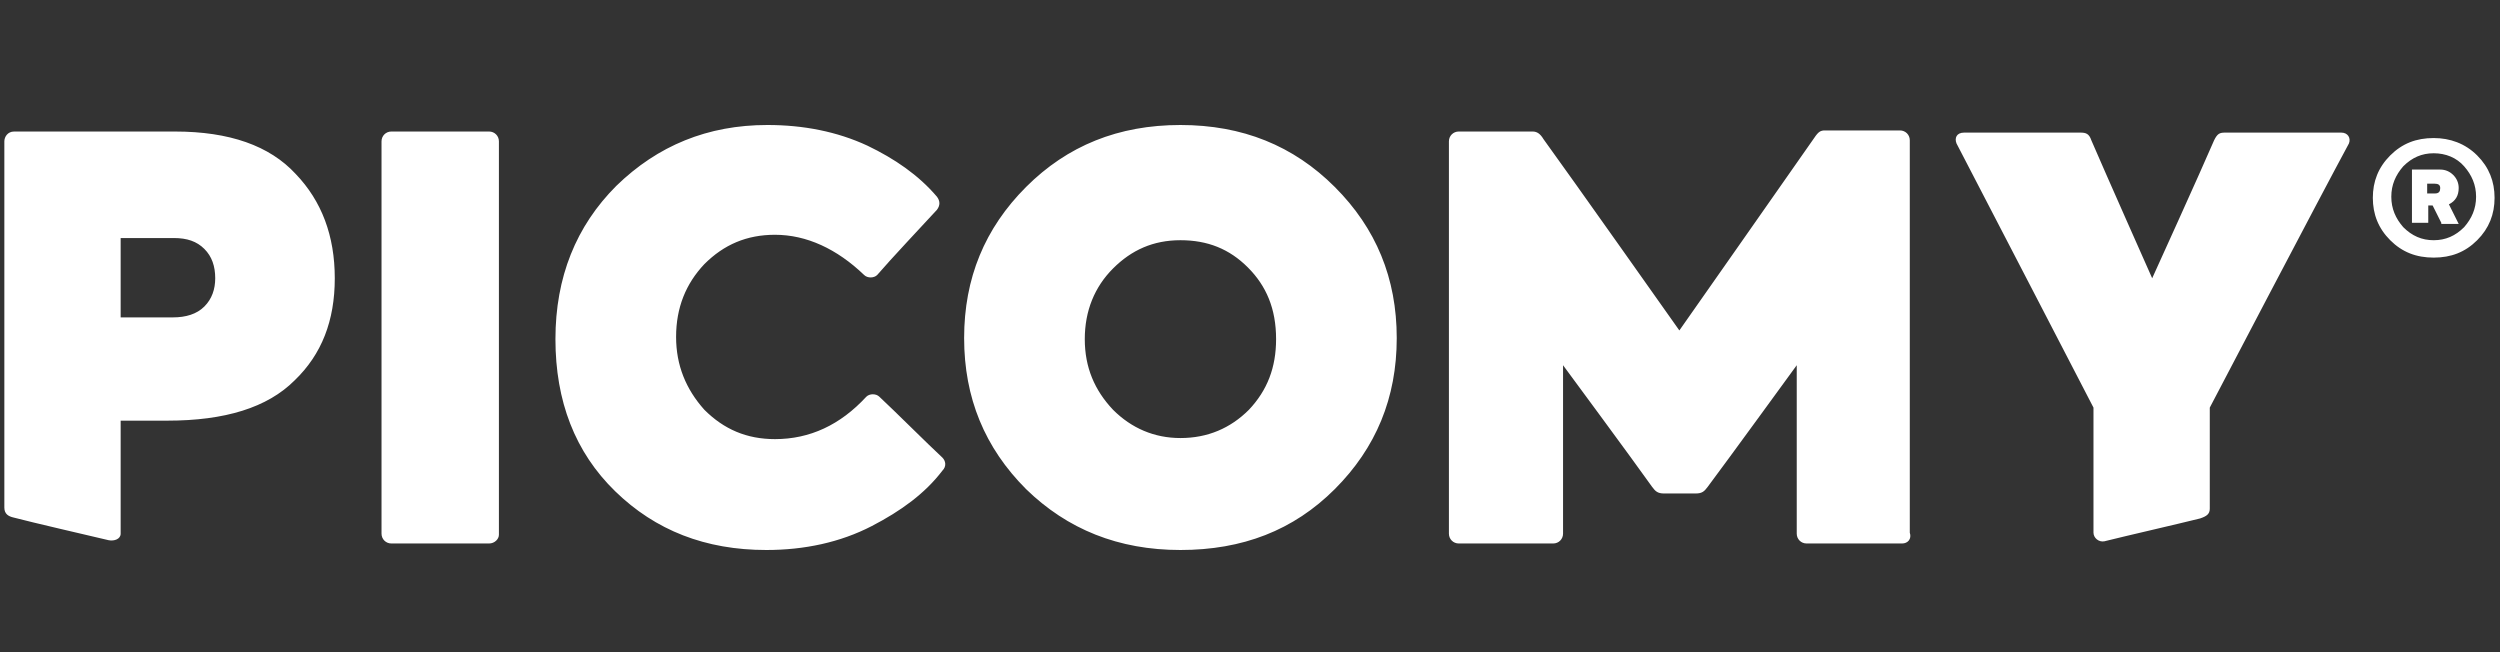 <?xml version="1.0" encoding="utf-8"?>
<!-- Generator: Adobe Illustrator 24.2.1, SVG Export Plug-In . SVG Version: 6.00 Build 0)  -->
<svg version="1.1" id="Layer_1" xmlns:svg="http://www.w3.org/2000/svg"
	 xmlns="http://www.w3.org/2000/svg" xmlns:xlink="http://www.w3.org/1999/xlink" x="0px" y="0px" viewBox="0 0 230 60"
	 style="enable-background:new 0 0 230 60;" xml:space="preserve">
<rect x="0" y="0" width="230" height="60" fill="#333333" stroke="none"/>
<g>
	<g id="svg_3" fill="#FFFFFF">
		<path id="Shape" d="M227.9,22.1c-1.1,1.1-2.4,1.6-4,1.6c-1.6,0-2.9-0.5-4-1.6c-1.1-1.1-1.6-2.4-1.6-3.9c0-1.5,0.5-2.8,1.6-3.9
			c1.1-1.1,2.4-1.6,4-1.6c1.5,0,2.9,0.5,4,1.6c1.1,1.1,1.6,2.4,1.6,3.9C229.5,19.7,229,21,227.9,22.1z M226.7,15.3
			c-0.7-0.8-1.7-1.2-2.8-1.2c-1.1,0-2,0.4-2.8,1.2c-0.7,0.8-1.1,1.7-1.1,2.8c0,1.1,0.4,2,1.1,2.8c0.8,0.8,1.7,1.2,2.8,1.2
			c1.1,0,2-0.4,2.8-1.2c0.7-0.8,1.1-1.7,1.1-2.8C227.8,17,227.4,16.1,226.7,15.3z M224.6,20.5l-0.8-1.6h-0.4v1.6h-1.5v-4.9h2.6
			c0.5,0,0.9,0.2,1.2,0.5c0.3,0.3,0.5,0.7,0.5,1.2c0,0.7-0.3,1.2-0.9,1.5l0.9,1.8H224.6L224.6,20.5z M224,16.9h-0.7v0.9h0.7
			c0.4,0,0.5-0.2,0.5-0.5C224.5,17,224.3,16.9,224,16.9z M203.3,37.5c0,0,0,7,0,9.3c0,0.5-0.3,0.7-0.9,0.9c-2,0.5-6.8,1.6-8.8,2.1
			c-0.5,0.1-1-0.3-1-0.8c0-3,0-11.5,0-11.5S182.5,18,180,13.2c-0.2-0.5,0-1,0.7-1c2.6,0,8.6,0,10.7,0c0.5,0,0.8,0.1,1,0.7
			c1.2,2.8,5.6,12.7,5.6,12.7s4.5-9.9,5.7-12.7c0.3-0.6,0.5-0.7,1-0.7c2,0,8.1,0,10.7,0c0.6,0,0.9,0.5,0.7,1
			C213.5,18,203.3,37.5,203.3,37.5L203.3,37.5z M175,50c-2,0-6.8,0-8.8,0c-0.5,0-0.9-0.4-0.9-0.9c0-3.4,0-15.5,0-15.5
			s-6.4,8.8-8.2,11.2c-0.3,0.4-0.5,0.6-1.1,0.6c-0.8,0-2.1,0-2.9,0c-0.6,0-0.8-0.2-1.1-0.6c-1.7-2.4-8.2-11.2-8.2-11.2
			s0,12.2,0,15.5c0,0.5-0.4,0.9-0.9,0.9c-2,0-6.7,0-8.7,0c-0.5,0-0.9-0.4-0.9-0.9c0-5.1,0-31,0-36.1c0-0.5,0.4-0.9,0.9-0.9
			c1.7,0,5.4,0,6.8,0c0.4,0,0.7,0.2,1,0.7c2.4,3.3,12.5,17.6,12.5,17.6s10.1-14.4,12.4-17.7c0.4-0.6,0.6-0.7,1-0.7
			c1.4,0,5.2,0,6.9,0c0.5,0,0.9,0.4,0.9,0.9c0,5.1,0,31.1,0,36.1C175.9,49.6,175.5,50,175,50z M108.6,50.6c-5.7,0-10.4-1.9-14.2-5.6
			c-3.8-3.8-5.7-8.4-5.7-13.9c0-5.5,1.9-10.1,5.7-13.9c3.8-3.8,8.5-5.7,14.2-5.7c5.7,0,10.4,1.9,14.2,5.7c3.8,3.8,5.7,8.4,5.7,13.9
			c0,5.5-1.9,10.1-5.7,13.9C119,48.8,114.3,50.6,108.6,50.6z M114.8,24.6c-1.7-1.7-3.7-2.5-6.2-2.5s-4.5,0.9-6.2,2.6
			c-1.7,1.7-2.6,3.9-2.6,6.5c0,2.6,0.9,4.7,2.6,6.5c1.7,1.7,3.8,2.6,6.2,2.6c2.5,0,4.6-0.9,6.3-2.6c1.7-1.8,2.5-3.9,2.5-6.5
			C117.4,28.4,116.5,26.3,114.8,24.6z M80.2,48.4c-2.9,1.5-6.2,2.2-9.7,2.2c-5.6,0-10.2-1.8-13.9-5.4c-3.7-3.6-5.5-8.3-5.5-14
			c0-5.7,1.9-10.4,5.6-14.1c3.8-3.7,8.4-5.6,13.9-5.6c3.3,0,6.4,0.6,9.2,1.9c2.5,1.2,4.7,2.7,6.4,4.7c0.3,0.4,0.3,0.8,0,1.2
			c-1.2,1.3-4.3,4.6-5.5,6c-0.3,0.3-0.9,0.3-1.2,0c-2.5-2.4-5.3-3.7-8.2-3.7c-2.6,0-4.7,0.9-6.5,2.7c-1.7,1.8-2.6,4-2.6,6.7
			c0,2.6,0.9,4.8,2.6,6.7c1.8,1.8,3.9,2.7,6.5,2.7c3.2,0,6-1.3,8.4-3.9c0.3-0.3,0.9-0.3,1.2,0c1.4,1.3,4.5,4.4,5.8,5.6
			c0.3,0.3,0.4,0.8,0,1.2C85.1,45.4,82.9,47,80.2,48.4z M45,50h-9c-0.5,0-0.9-0.4-0.9-0.9V13c0-0.5,0.4-0.9,0.9-0.9h9
			c0.5,0,0.9,0.4,0.9,0.9v36.2C45.9,49.6,45.5,50,45,50z M15.4,38.7h-4.3c0,0,0,7.8,0,10.4c0,0.5-0.6,0.7-1.1,0.6
			c-2.1-0.5-6.9-1.6-8.8-2.1c-0.4-0.1-0.8-0.3-0.8-0.9c0-4.5,0-28.8,0-33.7c0-0.4,0.3-0.9,0.9-0.9c3.3,0,14.8,0,14.8,0
			c5,0,8.7,1.3,11.1,3.9c2.4,2.5,3.6,5.7,3.6,9.6c0,3.9-1.2,7-3.7,9.4C24.6,37.5,20.7,38.7,15.4,38.7z M18.8,22.9
			c-0.7-0.7-1.6-1-2.8-1h-4.9v7.3h4.8c1.2,0,2.2-0.3,2.9-1c0.7-0.7,1-1.6,1-2.6C19.8,24.5,19.5,23.6,18.8,22.9z"/>
	</g>
</g>
</svg>
